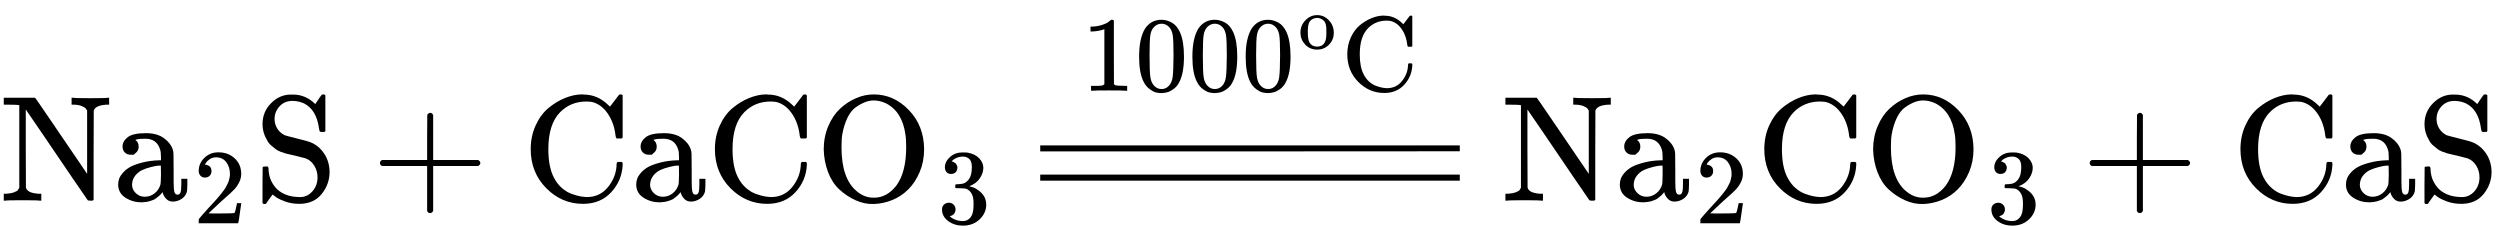 <svg style="vertical-align: -0.375ex;" xmlns="http://www.w3.org/2000/svg" width="37.525ex" height="3.387ex" role="img" focusable="false" viewBox="0 -1331.3 16586.2 1496.8" xmlns:xlink="http://www.w3.org/1999/xlink"><defs><path id="MJX-3-TEX-N-4E" d="M42 46Q74 48 94 56T118 69T128 86V634H124Q114 637 52 637H25V683H232L235 680Q237 679 322 554T493 303L578 178V598Q572 608 568 613T544 627T492 637H475V683H483Q498 680 600 680Q706 680 715 683H724V637H707Q634 633 622 598L621 302V6L614 0H600Q585 0 582 3T481 150T282 443T171 605V345L172 86Q183 50 257 46H274V0H265Q250 3 150 3Q48 3 33 0H25V46H42Z"></path><path id="MJX-3-TEX-N-61" d="M137 305T115 305T78 320T63 359Q63 394 97 421T218 448Q291 448 336 416T396 340Q401 326 401 309T402 194V124Q402 76 407 58T428 40Q443 40 448 56T453 109V145H493V106Q492 66 490 59Q481 29 455 12T400 -6T353 12T329 54V58L327 55Q325 52 322 49T314 40T302 29T287 17T269 6T247 -2T221 -8T190 -11Q130 -11 82 20T34 107Q34 128 41 147T68 188T116 225T194 253T304 268H318V290Q318 324 312 340Q290 411 215 411Q197 411 181 410T156 406T148 403Q170 388 170 359Q170 334 154 320ZM126 106Q126 75 150 51T209 26Q247 26 276 49T315 109Q317 116 318 175Q318 233 317 233Q309 233 296 232T251 223T193 203T147 166T126 106Z"></path><path id="MJX-3-TEX-N-32" d="M109 429Q82 429 66 447T50 491Q50 562 103 614T235 666Q326 666 387 610T449 465Q449 422 429 383T381 315T301 241Q265 210 201 149L142 93L218 92Q375 92 385 97Q392 99 409 186V189H449V186Q448 183 436 95T421 3V0H50V19V31Q50 38 56 46T86 81Q115 113 136 137Q145 147 170 174T204 211T233 244T261 278T284 308T305 340T320 369T333 401T340 431T343 464Q343 527 309 573T212 619Q179 619 154 602T119 569T109 550Q109 549 114 549Q132 549 151 535T170 489Q170 464 154 447T109 429Z"></path><path id="MJX-3-TEX-N-53" d="M55 507Q55 590 112 647T243 704H257Q342 704 405 641L426 672Q431 679 436 687T446 700L449 704Q450 704 453 704T459 705H463Q466 705 472 699V462L466 456H448Q437 456 435 459T430 479Q413 605 329 646Q292 662 254 662Q201 662 168 626T135 542Q135 508 152 480T200 435Q210 431 286 412T370 389Q427 367 463 314T500 191Q500 110 448 45T301 -21Q245 -21 201 -4T140 27L122 41Q118 36 107 21T87 -7T78 -21Q76 -22 68 -22H64Q61 -22 55 -16V101Q55 220 56 222Q58 227 76 227H89Q95 221 95 214Q95 182 105 151T139 90T205 42T305 24Q352 24 386 62T420 155Q420 198 398 233T340 281Q284 295 266 300Q261 301 239 306T206 314T174 325T141 343T112 367T85 402Q55 451 55 507Z"></path><path id="MJX-3-TEX-N-2B" d="M56 237T56 250T70 270H369V420L370 570Q380 583 389 583Q402 583 409 568V270H707Q722 262 722 250T707 230H409V-68Q401 -82 391 -82H389H387Q375 -82 369 -68V230H70Q56 237 56 250Z"></path><path id="MJX-3-TEX-N-43" d="M56 342Q56 428 89 500T174 615T283 681T391 705Q394 705 400 705T408 704Q499 704 569 636L582 624L612 663Q639 700 643 704Q644 704 647 704T653 705H657Q660 705 666 699V419L660 413H626Q620 419 619 430Q610 512 571 572T476 651Q457 658 426 658Q322 658 252 588Q173 509 173 342Q173 221 211 151Q232 111 263 84T328 45T384 29T428 24Q517 24 571 93T626 244Q626 251 632 257H660L666 251V236Q661 133 590 56T403 -21Q262 -21 159 83T56 342Z"></path><path id="MJX-3-TEX-N-4F" d="M56 340Q56 423 86 494T164 610T270 680T388 705Q521 705 621 601T722 341Q722 260 693 191T617 75T510 4T388 -22T267 3T160 74T85 189T56 340ZM467 647Q426 665 388 665Q360 665 331 654T269 620T213 549T179 439Q174 411 174 354Q174 144 277 61Q327 20 385 20H389H391Q474 20 537 99Q603 188 603 354Q603 411 598 439Q577 592 467 647Z"></path><path id="MJX-3-TEX-N-33" d="M127 463Q100 463 85 480T69 524Q69 579 117 622T233 665Q268 665 277 664Q351 652 390 611T430 522Q430 470 396 421T302 350L299 348Q299 347 308 345T337 336T375 315Q457 262 457 175Q457 96 395 37T238 -22Q158 -22 100 21T42 130Q42 158 60 175T105 193Q133 193 151 175T169 130Q169 119 166 110T159 94T148 82T136 74T126 70T118 67L114 66Q165 21 238 21Q293 21 321 74Q338 107 338 175V195Q338 290 274 322Q259 328 213 329L171 330L168 332Q166 335 166 348Q166 366 174 366Q202 366 232 371Q266 376 294 413T322 525V533Q322 590 287 612Q265 626 240 626Q208 626 181 615T143 592T132 580H135Q138 579 143 578T153 573T165 566T175 555T183 540T186 520Q186 498 172 481T127 463Z"></path><path id="MJX-3-TEX-S4-3D" d="M56 347Q56 360 70 367H707Q722 359 722 347Q722 336 708 328L390 327H72Q56 332 56 347ZM56 153Q56 168 72 173H708Q722 163 722 153Q722 140 707 133H70Q56 140 56 153Z"></path><path id="MJX-3-TEX-N-31" d="M213 578L200 573Q186 568 160 563T102 556H83V602H102Q149 604 189 617T245 641T273 663Q275 666 285 666Q294 666 302 660V361L303 61Q310 54 315 52T339 48T401 46H427V0H416Q395 3 257 3Q121 3 100 0H88V46H114Q136 46 152 46T177 47T193 50T201 52T207 57T213 61V578Z"></path><path id="MJX-3-TEX-N-30" d="M96 585Q152 666 249 666Q297 666 345 640T423 548Q460 465 460 320Q460 165 417 83Q397 41 362 16T301 -15T250 -22Q224 -22 198 -16T137 16T82 83Q39 165 39 320Q39 494 96 585ZM321 597Q291 629 250 629Q208 629 178 597Q153 571 145 525T137 333Q137 175 145 125T181 46Q209 16 250 16Q290 16 318 46Q347 76 354 130T362 333Q362 478 354 524T321 597Z"></path><path id="MJX-3-TEX-N-6F" d="M28 214Q28 309 93 378T250 448Q340 448 405 380T471 215Q471 120 407 55T250 -10Q153 -10 91 57T28 214ZM250 30Q372 30 372 193V225V250Q372 272 371 288T364 326T348 362T317 390T268 410Q263 411 252 411Q222 411 195 399Q152 377 139 338T126 246V226Q126 130 145 91Q177 30 250 30Z"></path></defs><g stroke="currentColor" fill="currentColor" stroke-width="0" transform="scale(1,-1)"><g data-mml-node="math"><g data-mml-node="TeXAtom" data-mjx-texclass="ORD"></g><g data-mml-node="mi"><use data-c="4E" xlink:href="#MJX-3-TEX-N-4E"></use></g><g data-mml-node="msub" transform="translate(750,0)"><g data-mml-node="mi"><use data-c="61" xlink:href="#MJX-3-TEX-N-61"></use></g><g data-mml-node="mn" transform="translate(533,-150) scale(0.707)"><use data-c="32" xlink:href="#MJX-3-TEX-N-32"></use></g></g><g data-mml-node="mi" transform="translate(1686.6,0)"><use data-c="53" xlink:href="#MJX-3-TEX-N-53"></use></g><g data-mml-node="mo" transform="translate(2464.8,0)"><use data-c="2B" xlink:href="#MJX-3-TEX-N-2B"></use></g><g data-mml-node="mi" transform="translate(3465,0)"><use data-c="43" xlink:href="#MJX-3-TEX-N-43"></use></g><g data-mml-node="mi" transform="translate(4187,0)"><use data-c="61" xlink:href="#MJX-3-TEX-N-61"></use></g><g data-mml-node="mi" transform="translate(4687,0)"><use data-c="43" xlink:href="#MJX-3-TEX-N-43"></use></g><g data-mml-node="msub" transform="translate(5409,0)"><g data-mml-node="mi"><use data-c="4F" xlink:href="#MJX-3-TEX-N-4F"></use></g><g data-mml-node="mn" transform="translate(811,-150) scale(0.707)"><use data-c="33" xlink:href="#MJX-3-TEX-N-33"></use></g></g><g data-mml-node="mover" transform="translate(6901.3,0)"><g data-mml-node="mstyle"><g data-mml-node="mo"><svg width="2783.6" height="865" x="0" y="-182" viewBox="695.9 -182 2783.6 865"><use data-c="3D" xlink:href="#MJX-3-TEX-S4-3D" transform="scale(5.367,1)"></use></svg></g></g><g data-mml-node="mpadded" transform="translate(0,870.8) scale(0.707)"><g transform="translate(389,-200)"><g data-mml-node="msup"><g data-mml-node="mn"><use data-c="31" xlink:href="#MJX-3-TEX-N-31"></use><use data-c="30" xlink:href="#MJX-3-TEX-N-30" transform="translate(500,0)"></use><use data-c="30" xlink:href="#MJX-3-TEX-N-30" transform="translate(1000,0)"></use><use data-c="30" xlink:href="#MJX-3-TEX-N-30" transform="translate(1500,0)"></use></g><g data-mml-node="mi" transform="translate(2033,393.1) scale(0.707)"><use data-c="6F" xlink:href="#MJX-3-TEX-N-6F"></use></g></g><g data-mml-node="mi" transform="translate(2436.6,0)"><use data-c="43" xlink:href="#MJX-3-TEX-N-43"></use></g><g data-mml-node="mspace" transform="translate(3158.6,0)"></g></g></g></g><g data-mml-node="mi" transform="translate(9962.7,0)"><use data-c="4E" xlink:href="#MJX-3-TEX-N-4E"></use></g><g data-mml-node="msub" transform="translate(10712.7,0)"><g data-mml-node="mi"><use data-c="61" xlink:href="#MJX-3-TEX-N-61"></use></g><g data-mml-node="mn" transform="translate(533,-150) scale(0.707)"><use data-c="32" xlink:href="#MJX-3-TEX-N-32"></use></g></g><g data-mml-node="mi" transform="translate(11649.2,0)"><use data-c="43" xlink:href="#MJX-3-TEX-N-43"></use></g><g data-mml-node="msub" transform="translate(12371.2,0)"><g data-mml-node="mi"><use data-c="4F" xlink:href="#MJX-3-TEX-N-4F"></use></g><g data-mml-node="mn" transform="translate(811,-150) scale(0.707)"><use data-c="33" xlink:href="#MJX-3-TEX-N-33"></use></g></g><g data-mml-node="mo" transform="translate(13808,0)"><use data-c="2B" xlink:href="#MJX-3-TEX-N-2B"></use></g><g data-mml-node="mi" transform="translate(14808.2,0)"><use data-c="43" xlink:href="#MJX-3-TEX-N-43"></use></g><g data-mml-node="mi" transform="translate(15530.2,0)"><use data-c="61" xlink:href="#MJX-3-TEX-N-61"></use></g><g data-mml-node="mi" transform="translate(16030.2,0)"><use data-c="53" xlink:href="#MJX-3-TEX-N-53"></use></g></g></g></svg>